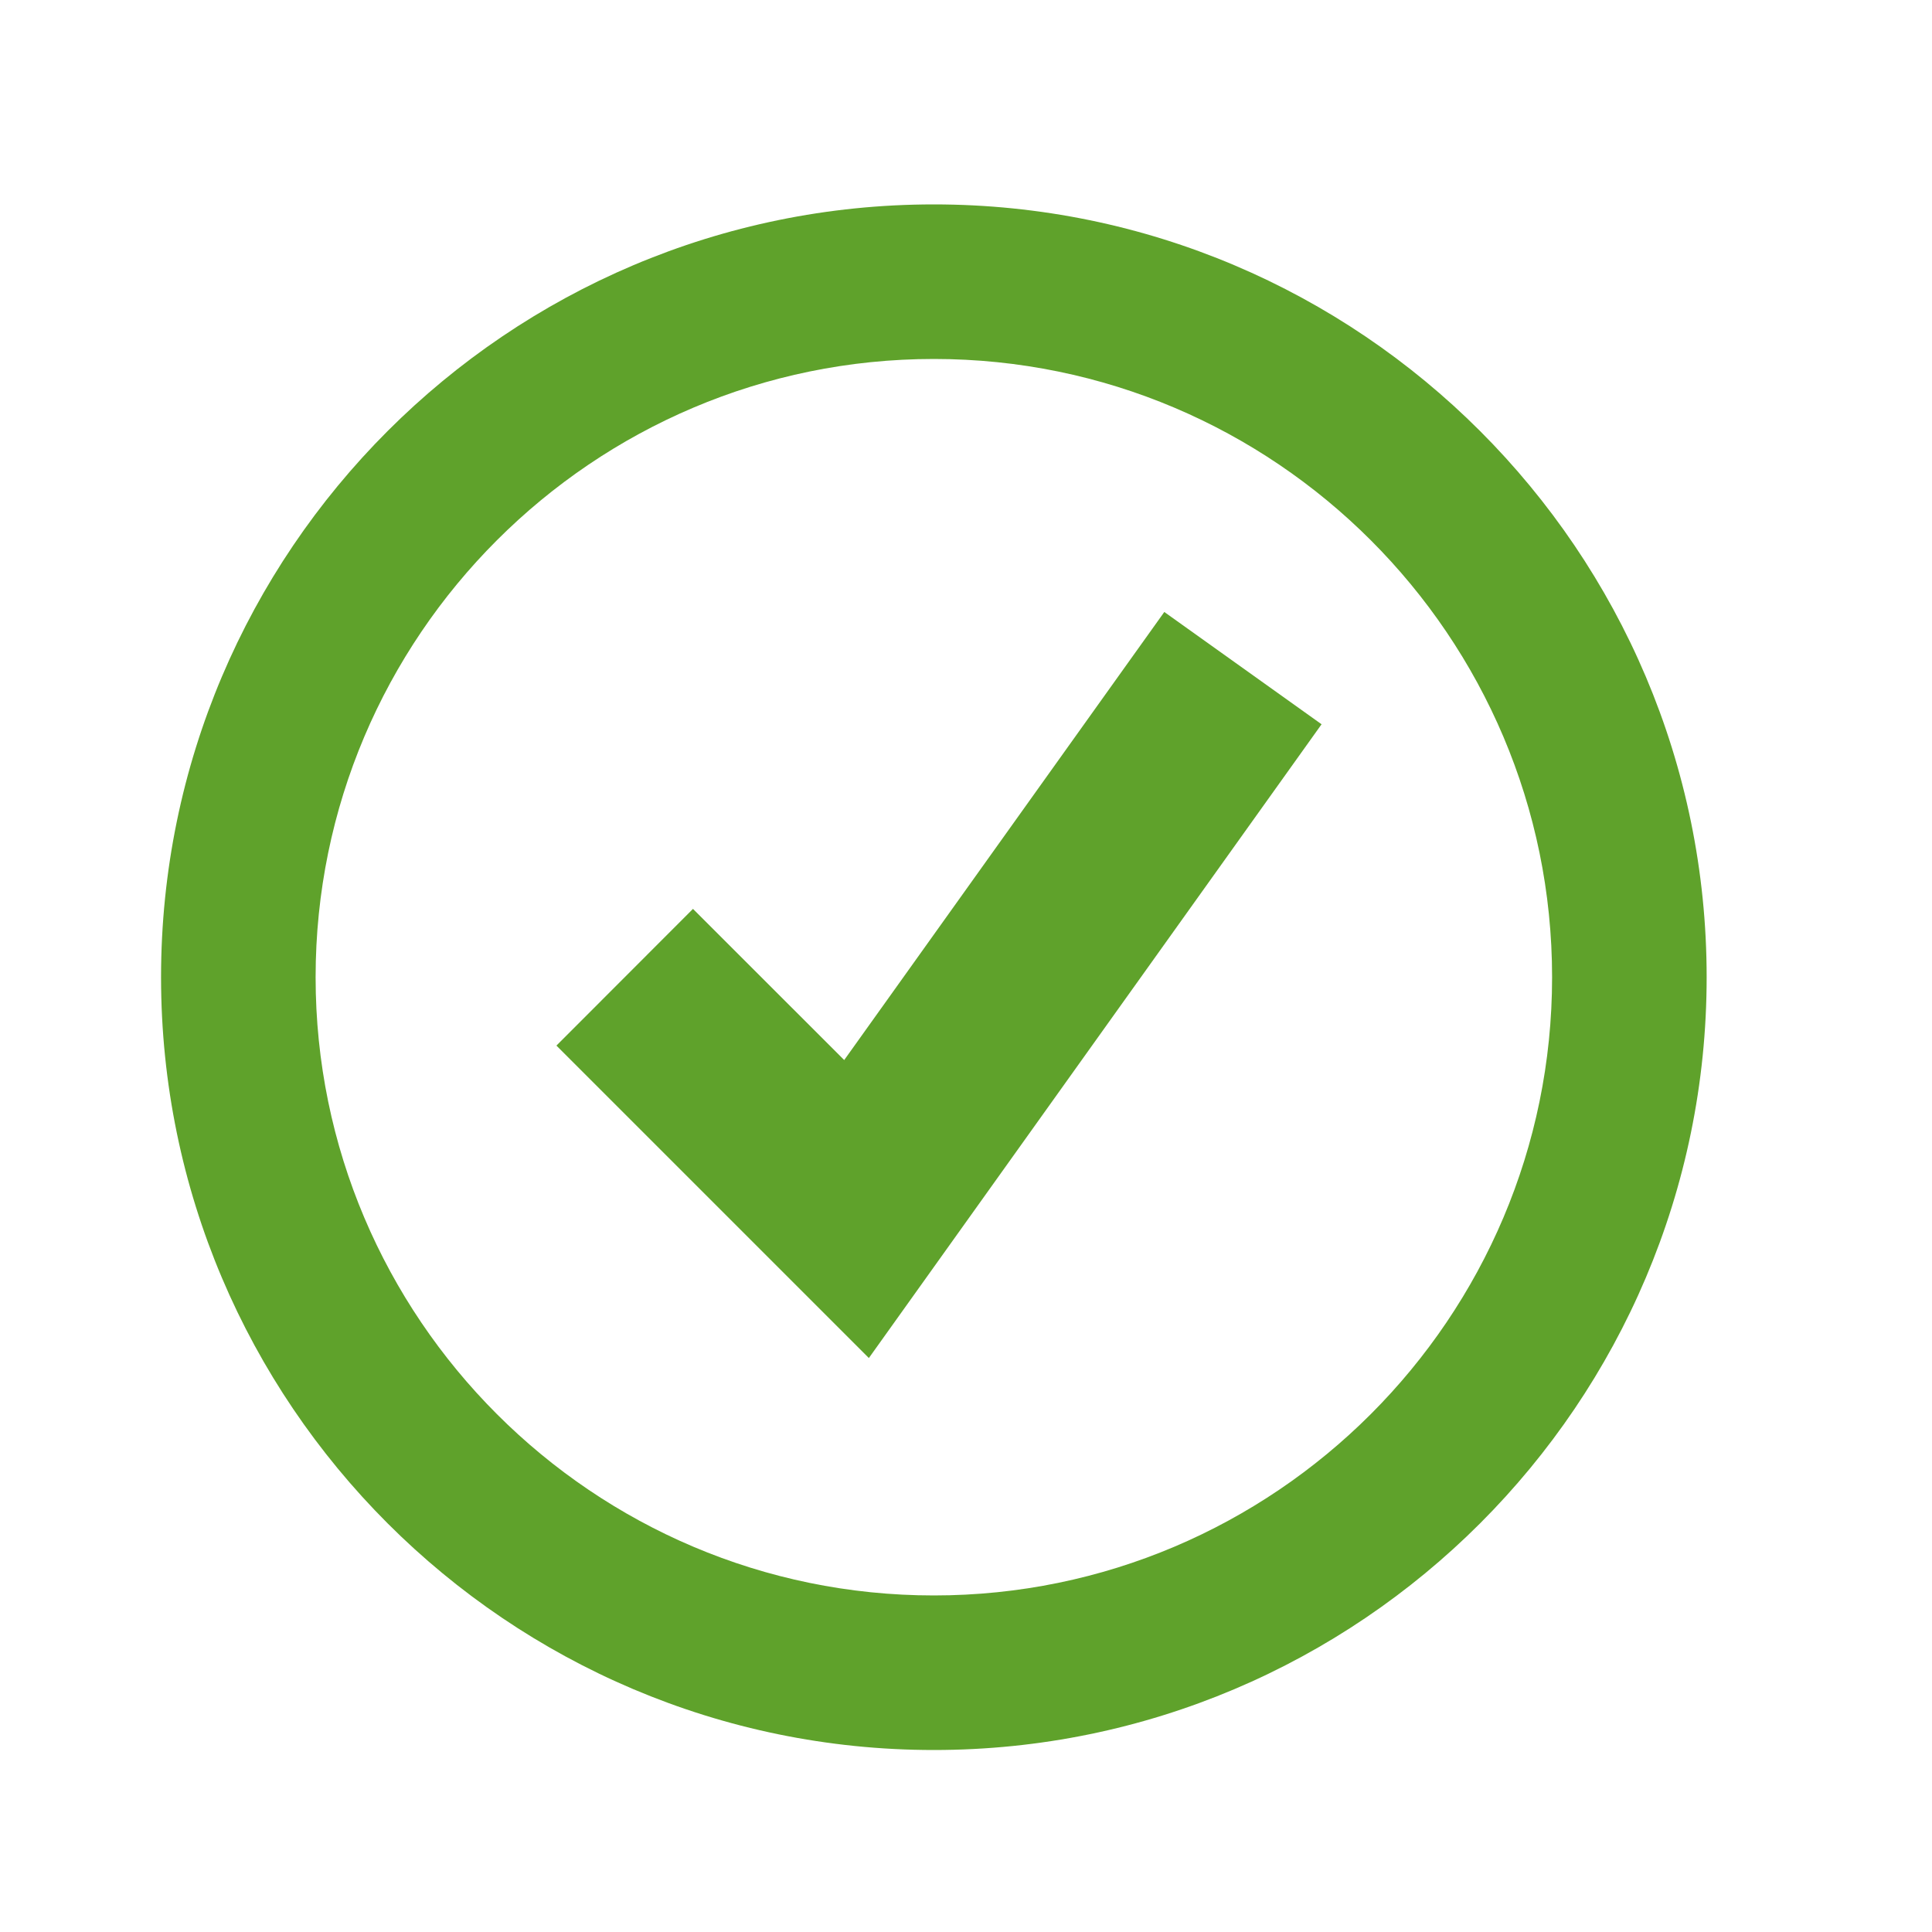 <svg width="25" height="25" viewBox="0 0 25 25" fill="none" xmlns="http://www.w3.org/2000/svg">
<path d="M12.084 22.645C6.57 22.645 2.084 18.159 2.084 12.645C2.084 7.131 6.57 2.645 12.084 2.645C17.598 2.645 22.084 7.131 22.084 12.645C22.084 18.159 17.598 22.645 12.084 22.645ZM12.084 4.645C7.673 4.645 4.084 8.234 4.084 12.645C4.084 17.055 7.673 20.645 12.084 20.645C16.495 20.645 20.084 17.055 20.084 12.645C20.084 8.234 16.495 4.645 12.084 4.645Z" fill="#5FA22B"/>
<path d="M11.243 17.573L7.2 13.53L8.967 11.761L10.924 13.717L15.066 7.919L17.101 9.372L11.243 17.573Z" fill="#5FA22B"/>
</svg>
